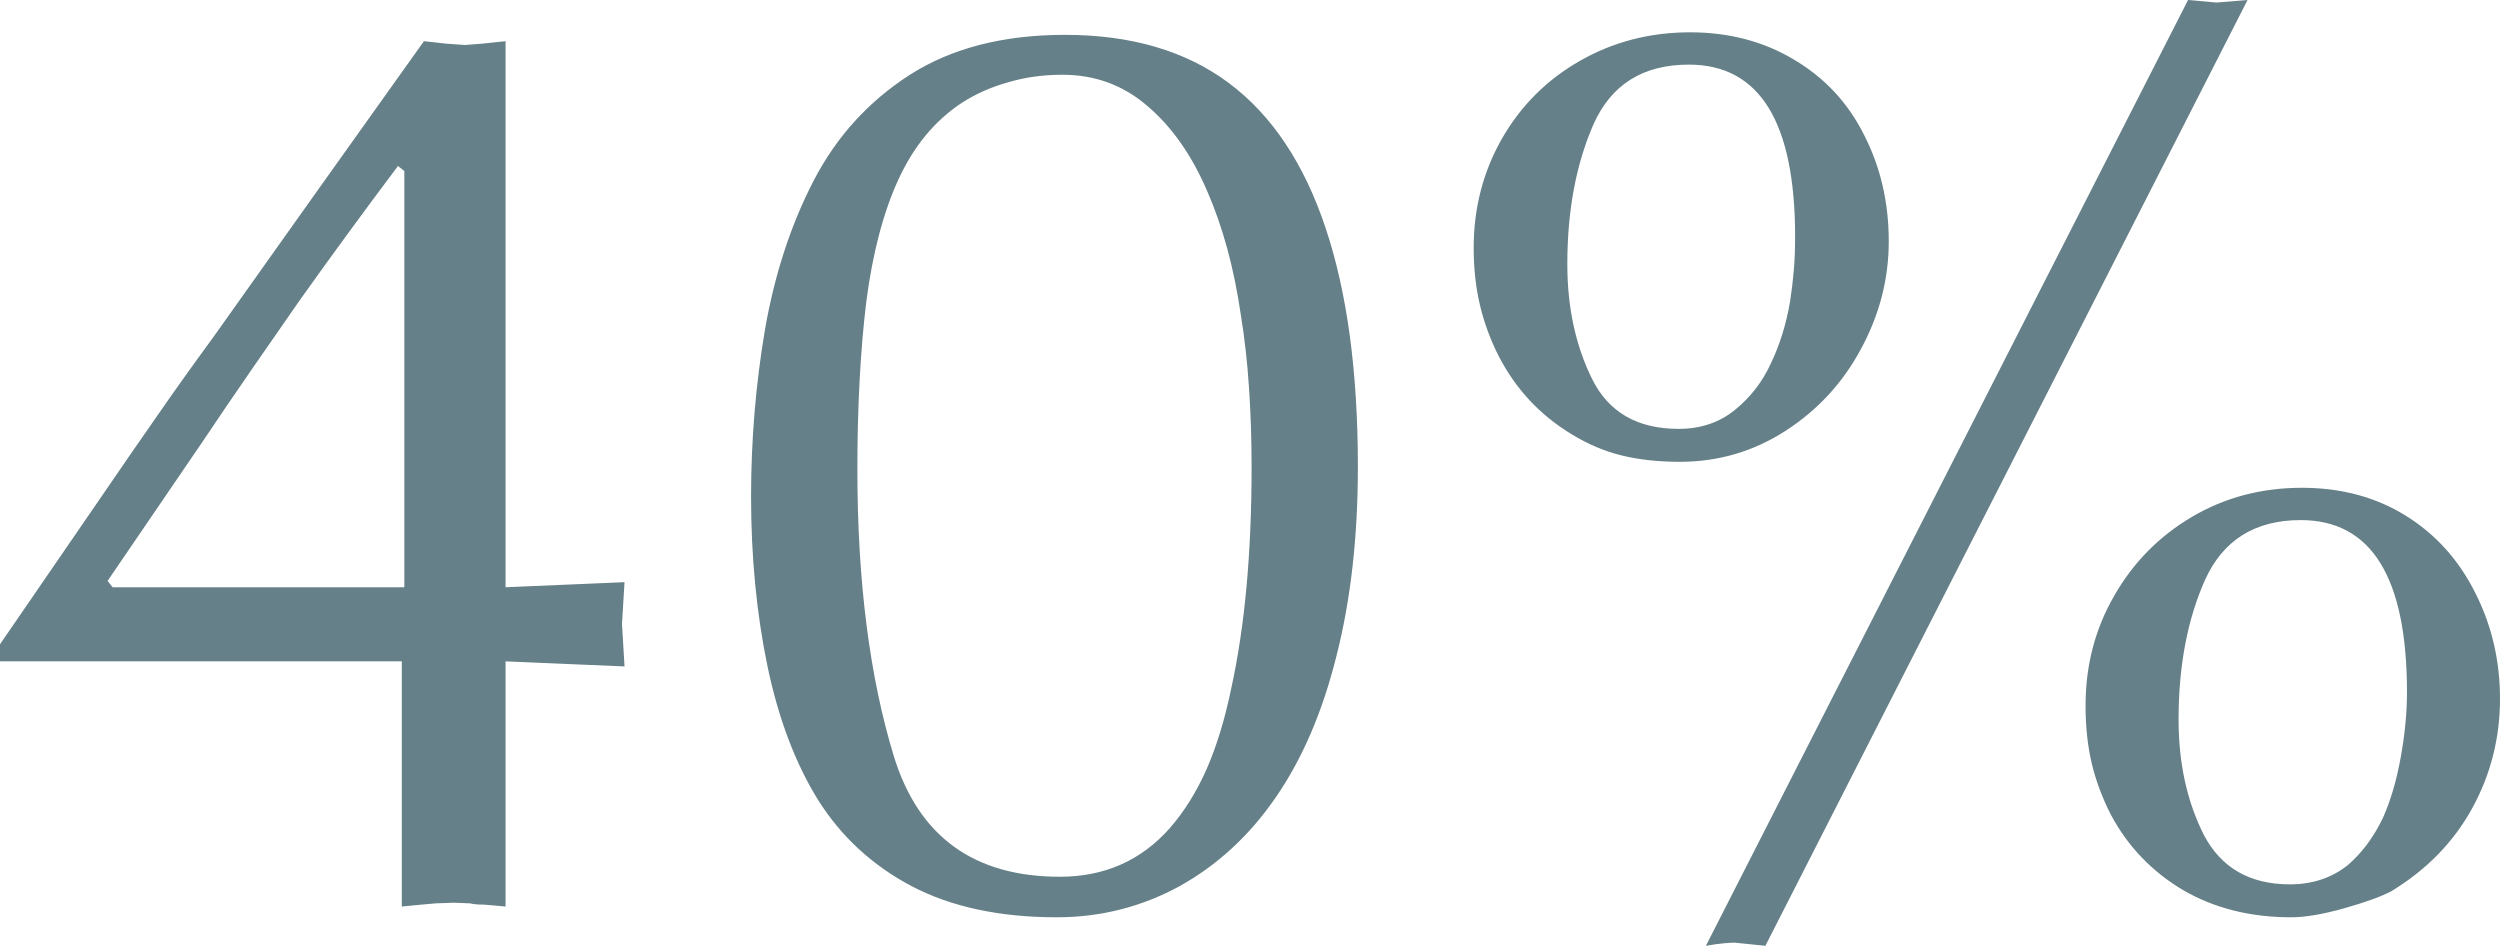 <?xml version="1.0" encoding="UTF-8"?> <svg xmlns="http://www.w3.org/2000/svg" width="1808" height="684" viewBox="0 0 1808 684" fill="none"> <path d="M290.58 478.296H0V465.926L74.59 357.348C87.098 339.022 100.063 320.238 113.486 300.997C125.079 284.198 138.807 264.956 154.671 243.271L230.176 136.983L306.596 29.779L323.07 31.611L336.34 32.528L348.238 31.611L365.627 29.779V424.694L451.657 421.029L449.826 451.266L451.657 481.961L365.627 478.296V655.595L350.068 654.221C345.492 654.221 342.137 653.916 340.001 653.305L328.103 652.847L315.29 653.305L304.765 654.221L290.58 655.595V478.296ZM292.41 424.694V123.697L287.834 120.032C262.818 153.324 239.023 185.851 216.447 217.616C210.346 226.473 199.211 242.508 183.042 265.72C168.704 286.489 156.959 303.745 147.807 317.49L77.793 420.113L81.454 424.694H292.41ZM766.49 634.063C798.827 634.063 825.368 622.304 846.113 598.786C856.485 586.875 865.332 572.672 872.654 556.18C879.976 539.381 885.925 519.834 890.501 497.538C895.382 475.242 899.043 450.808 901.483 424.236C903.924 397.664 905.144 368.801 905.144 337.648C905.144 318.1 904.534 299.164 903.314 280.839C902.093 262.208 900.11 244.493 897.365 227.695C892.484 194.098 884.399 164.319 873.112 138.358C861.824 112.091 847.333 91.475 829.639 76.509C812.25 61.543 791.81 54.06 768.32 54.06C754.287 54.06 741.169 55.893 728.966 59.558C716.763 62.918 705.475 67.957 695.103 74.677C675.884 87.504 660.783 105.83 649.8 129.653C638.818 153.476 631.038 183.102 626.462 218.532C622.191 253.961 620.056 294.277 620.056 339.48C620.056 420.418 628.903 489.75 646.597 547.475C664.596 605.2 704.56 634.063 766.49 634.063ZM543.178 359.18C543.178 318.253 546.534 277.937 553.245 238.232C560.262 198.221 572.007 162.334 588.481 130.569C604.955 98.805 628.14 73.302 658.037 54.06C688.239 34.819 725.61 25.198 770.15 25.198C818.046 25.198 857.553 36.804 888.67 60.016C919.787 83.228 943.125 118.2 958.684 164.93C974.242 211.354 982.022 268.927 982.022 337.648C982.022 388.348 976.836 434.009 966.463 474.631C956.396 514.947 941.753 549.002 922.533 576.796C903.619 604.284 880.433 625.664 852.977 640.935C825.521 655.901 795.929 663.384 764.201 663.384C723.017 663.384 688.086 655.901 659.41 640.935C631.038 625.969 608.463 605.2 591.684 578.628C575.21 552.056 563.008 519.834 555.076 481.961C547.144 443.783 543.178 402.856 543.178 359.18ZM1625.42 0L1276.72 684L1254.3 681.709C1253.08 681.709 1250.64 681.862 1246.98 682.167C1243.31 682.473 1238.89 683.084 1233.7 684L1582.4 0L1602.99 1.833L1625.42 0ZM1365.95 174.551C1365.95 201.733 1359.24 227.695 1345.82 252.434C1332.7 276.868 1314.55 296.568 1291.36 311.534C1268.18 326.5 1242.7 333.983 1214.94 333.983C1199.38 333.983 1185.35 332.455 1172.84 329.401C1160.34 326.347 1148.13 321.155 1136.23 313.825C1113.66 300.08 1096.27 281.449 1084.07 257.932C1077.97 246.02 1073.39 233.65 1070.34 220.823C1067.29 207.995 1065.76 194.098 1065.76 179.132C1065.76 150.727 1072.48 124.614 1085.9 100.79C1099.63 76.662 1118.54 57.725 1142.64 43.981C1166.74 30.237 1193.28 23.365 1222.26 23.365C1250.33 23.365 1275.35 29.932 1297.31 43.065C1319.58 56.198 1336.51 74.371 1348.11 97.583C1360 120.796 1365.95 146.451 1365.95 174.551ZM1808 505.326C1808 533.731 1801.29 560.15 1787.87 584.584C1774.44 609.018 1754.92 629.023 1729.29 644.6C1721.67 648.571 1710.22 652.694 1694.97 656.97C1679.72 661.246 1667.06 663.384 1656.99 663.384C1627.4 663.384 1601.31 656.817 1578.74 643.684C1556.16 630.245 1538.78 612.072 1526.57 589.165C1520.47 577.254 1515.9 565.037 1512.84 552.514C1509.79 539.687 1508.27 525.637 1508.27 510.366C1508.27 481.35 1515.13 454.931 1528.86 431.108C1542.59 406.979 1561.35 387.89 1585.15 373.841C1608.94 359.791 1635.48 352.766 1664.77 352.766C1693.14 352.766 1718.16 359.486 1739.82 372.924C1761.48 386.363 1778.26 404.994 1790.15 428.817C1802.05 452.335 1808 477.838 1808 505.326ZM1575.54 520.445C1575.54 551.904 1581.64 579.697 1593.84 603.826C1606.35 627.649 1627.09 639.561 1656.07 639.561C1672.24 639.561 1686.12 634.979 1697.72 625.817C1708.09 616.959 1716.63 605.506 1723.34 591.456C1728.83 579.239 1733.11 564.731 1736.16 547.933C1739.21 531.135 1740.73 515.405 1740.73 500.745C1740.73 417.669 1715.11 376.131 1663.85 376.131C1630.91 376.131 1607.87 390.486 1594.76 419.196C1581.94 447.906 1575.54 481.656 1575.54 520.445ZM1133.49 191.044C1133.49 222.197 1139.44 249.838 1151.34 273.967C1163.23 298.095 1184.13 310.159 1214.03 310.159C1229.89 310.159 1243.47 305.578 1254.75 296.415C1266.04 287.253 1274.74 275.952 1280.84 262.513C1287.24 249.074 1291.82 234.261 1294.57 218.074C1295.79 210.133 1296.7 202.497 1297.31 195.167C1297.92 187.837 1298.23 179.896 1298.23 171.344C1298.23 88.268 1272.6 46.73 1221.35 46.73C1188.1 46.73 1165.06 61.238 1152.25 90.253C1139.74 118.963 1133.49 152.56 1133.49 191.044Z" fill="#658088"></path> </svg> 